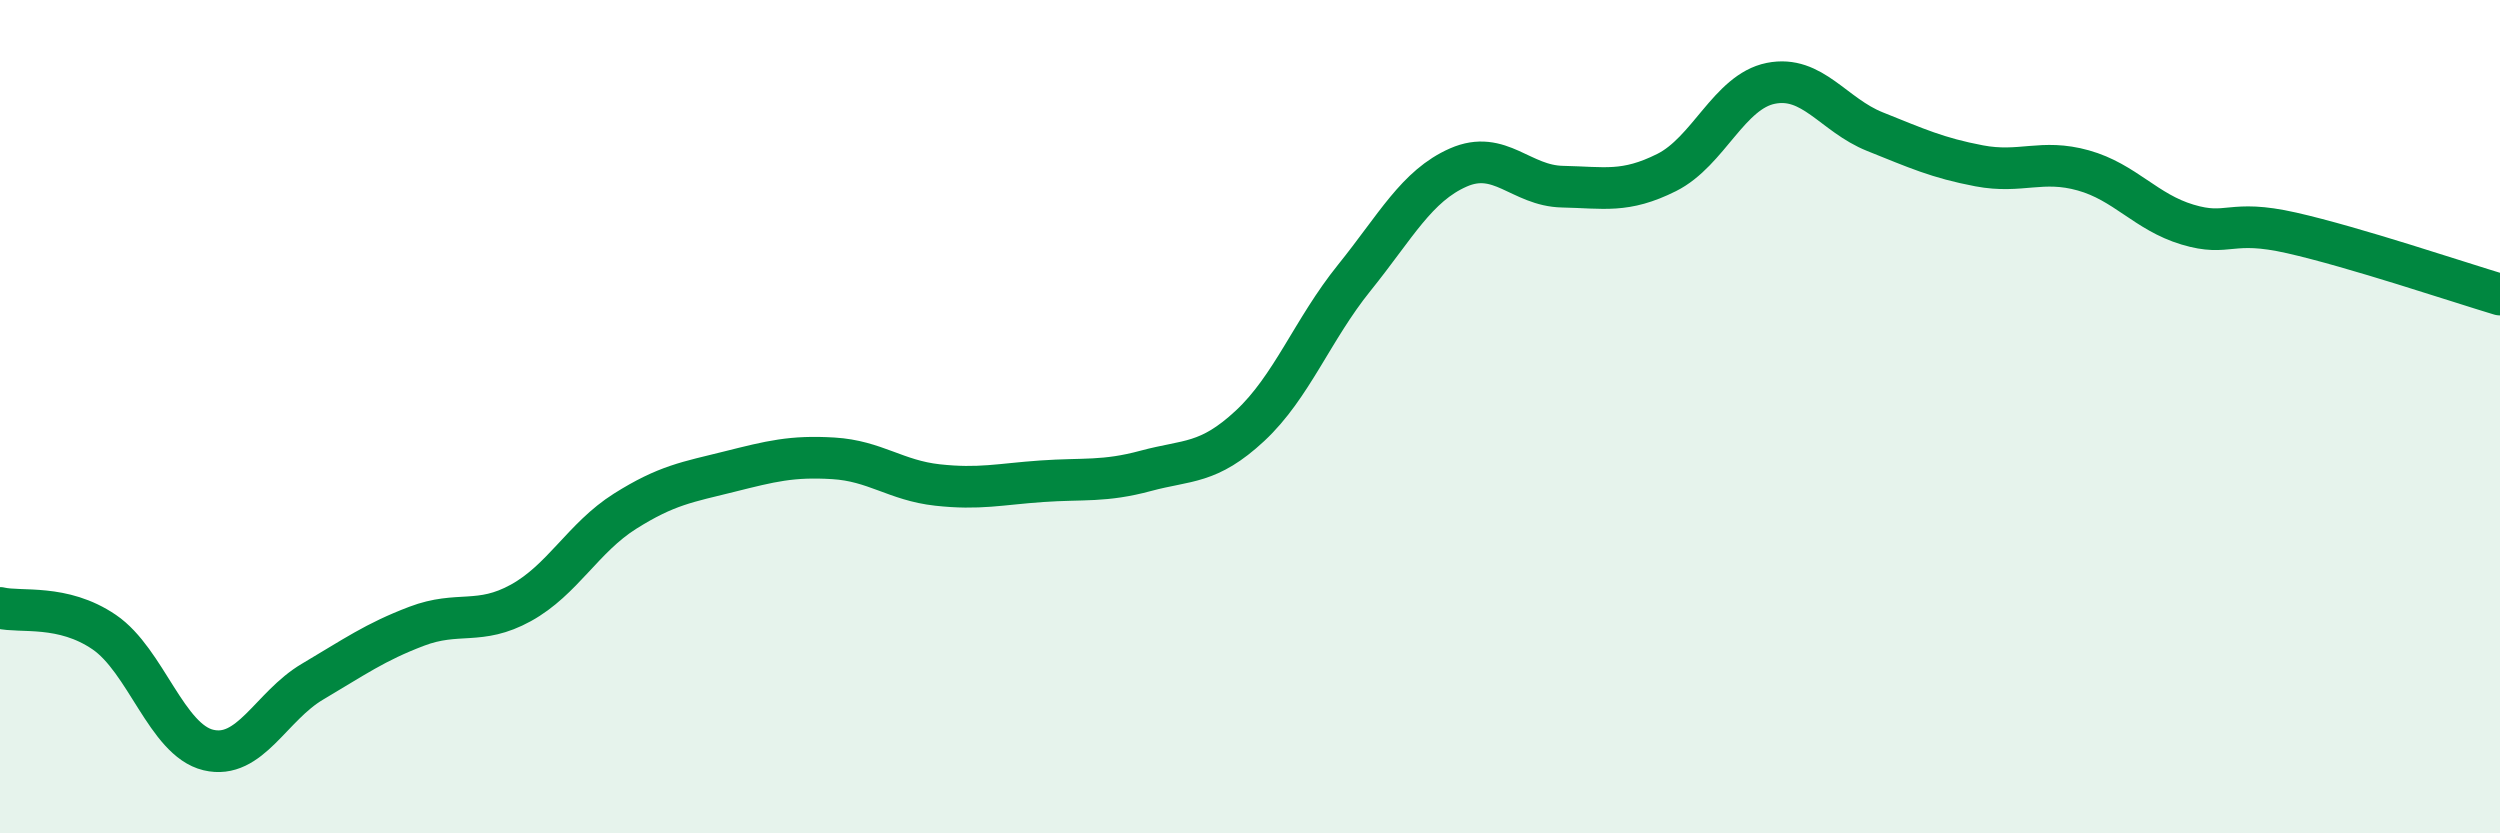 
    <svg width="60" height="20" viewBox="0 0 60 20" xmlns="http://www.w3.org/2000/svg">
      <path
        d="M 0,14.59 C 0.5,14.71 1.5,14.49 2.5,15.17 C 3.5,15.85 4,17.76 5,18 C 6,18.24 6.5,16.95 7.5,16.36 C 8.5,15.77 9,15.41 10,15.03 C 11,14.65 11.5,15.02 12.5,14.47 C 13.5,13.92 14,12.9 15,12.27 C 16,11.64 16.5,11.57 17.5,11.32 C 18.5,11.07 19,10.94 20,11 C 21,11.06 21.5,11.53 22.5,11.64 C 23.5,11.75 24,11.62 25,11.55 C 26,11.48 26.5,11.57 27.5,11.3 C 28.5,11.03 29,11.15 30,10.22 C 31,9.29 31.5,7.91 32.5,6.67 C 33.5,5.43 34,4.46 35,4.02 C 36,3.58 36.5,4.46 37.5,4.48 C 38.5,4.5 39,4.64 40,4.14 C 41,3.64 41.5,2.2 42.5,2 C 43.5,1.8 44,2.76 45,3.16 C 46,3.56 46.5,3.79 47.5,3.98 C 48.5,4.17 49,3.81 50,4.09 C 51,4.37 51.5,5.09 52.5,5.39 C 53.5,5.69 53.5,5.25 55,5.59 C 56.5,5.93 59,6.77 60,7.07L60 20L0 20Z"
        fill="#008740"
        opacity="0.1"
        stroke-linecap="round"
        stroke-linejoin="round"
      />
      <path
        d="M 0,14.59 C 0.5,14.71 1.5,14.49 2.5,15.17 C 3.5,15.85 4,17.76 5,18 C 6,18.24 6.5,16.95 7.5,16.36 C 8.5,15.77 9,15.41 10,15.03 C 11,14.65 11.5,15.02 12.5,14.47 C 13.5,13.92 14,12.9 15,12.27 C 16,11.64 16.5,11.57 17.5,11.32 C 18.5,11.07 19,10.94 20,11 C 21,11.06 21.5,11.53 22.5,11.64 C 23.5,11.75 24,11.62 25,11.55 C 26,11.48 26.5,11.57 27.5,11.3 C 28.5,11.03 29,11.15 30,10.22 C 31,9.29 31.5,7.91 32.5,6.67 C 33.5,5.43 34,4.46 35,4.02 C 36,3.58 36.5,4.46 37.5,4.48 C 38.5,4.5 39,4.64 40,4.14 C 41,3.64 41.5,2.2 42.5,2 C 43.5,1.8 44,2.76 45,3.16 C 46,3.56 46.5,3.79 47.5,3.98 C 48.5,4.17 49,3.81 50,4.09 C 51,4.37 51.5,5.09 52.5,5.39 C 53.5,5.69 53.5,5.25 55,5.59 C 56.5,5.93 59,6.77 60,7.07"
        stroke="#008740"
        stroke-width="1"
        fill="none"
        stroke-linecap="round"
        stroke-linejoin="round"
      />
    </svg>
  